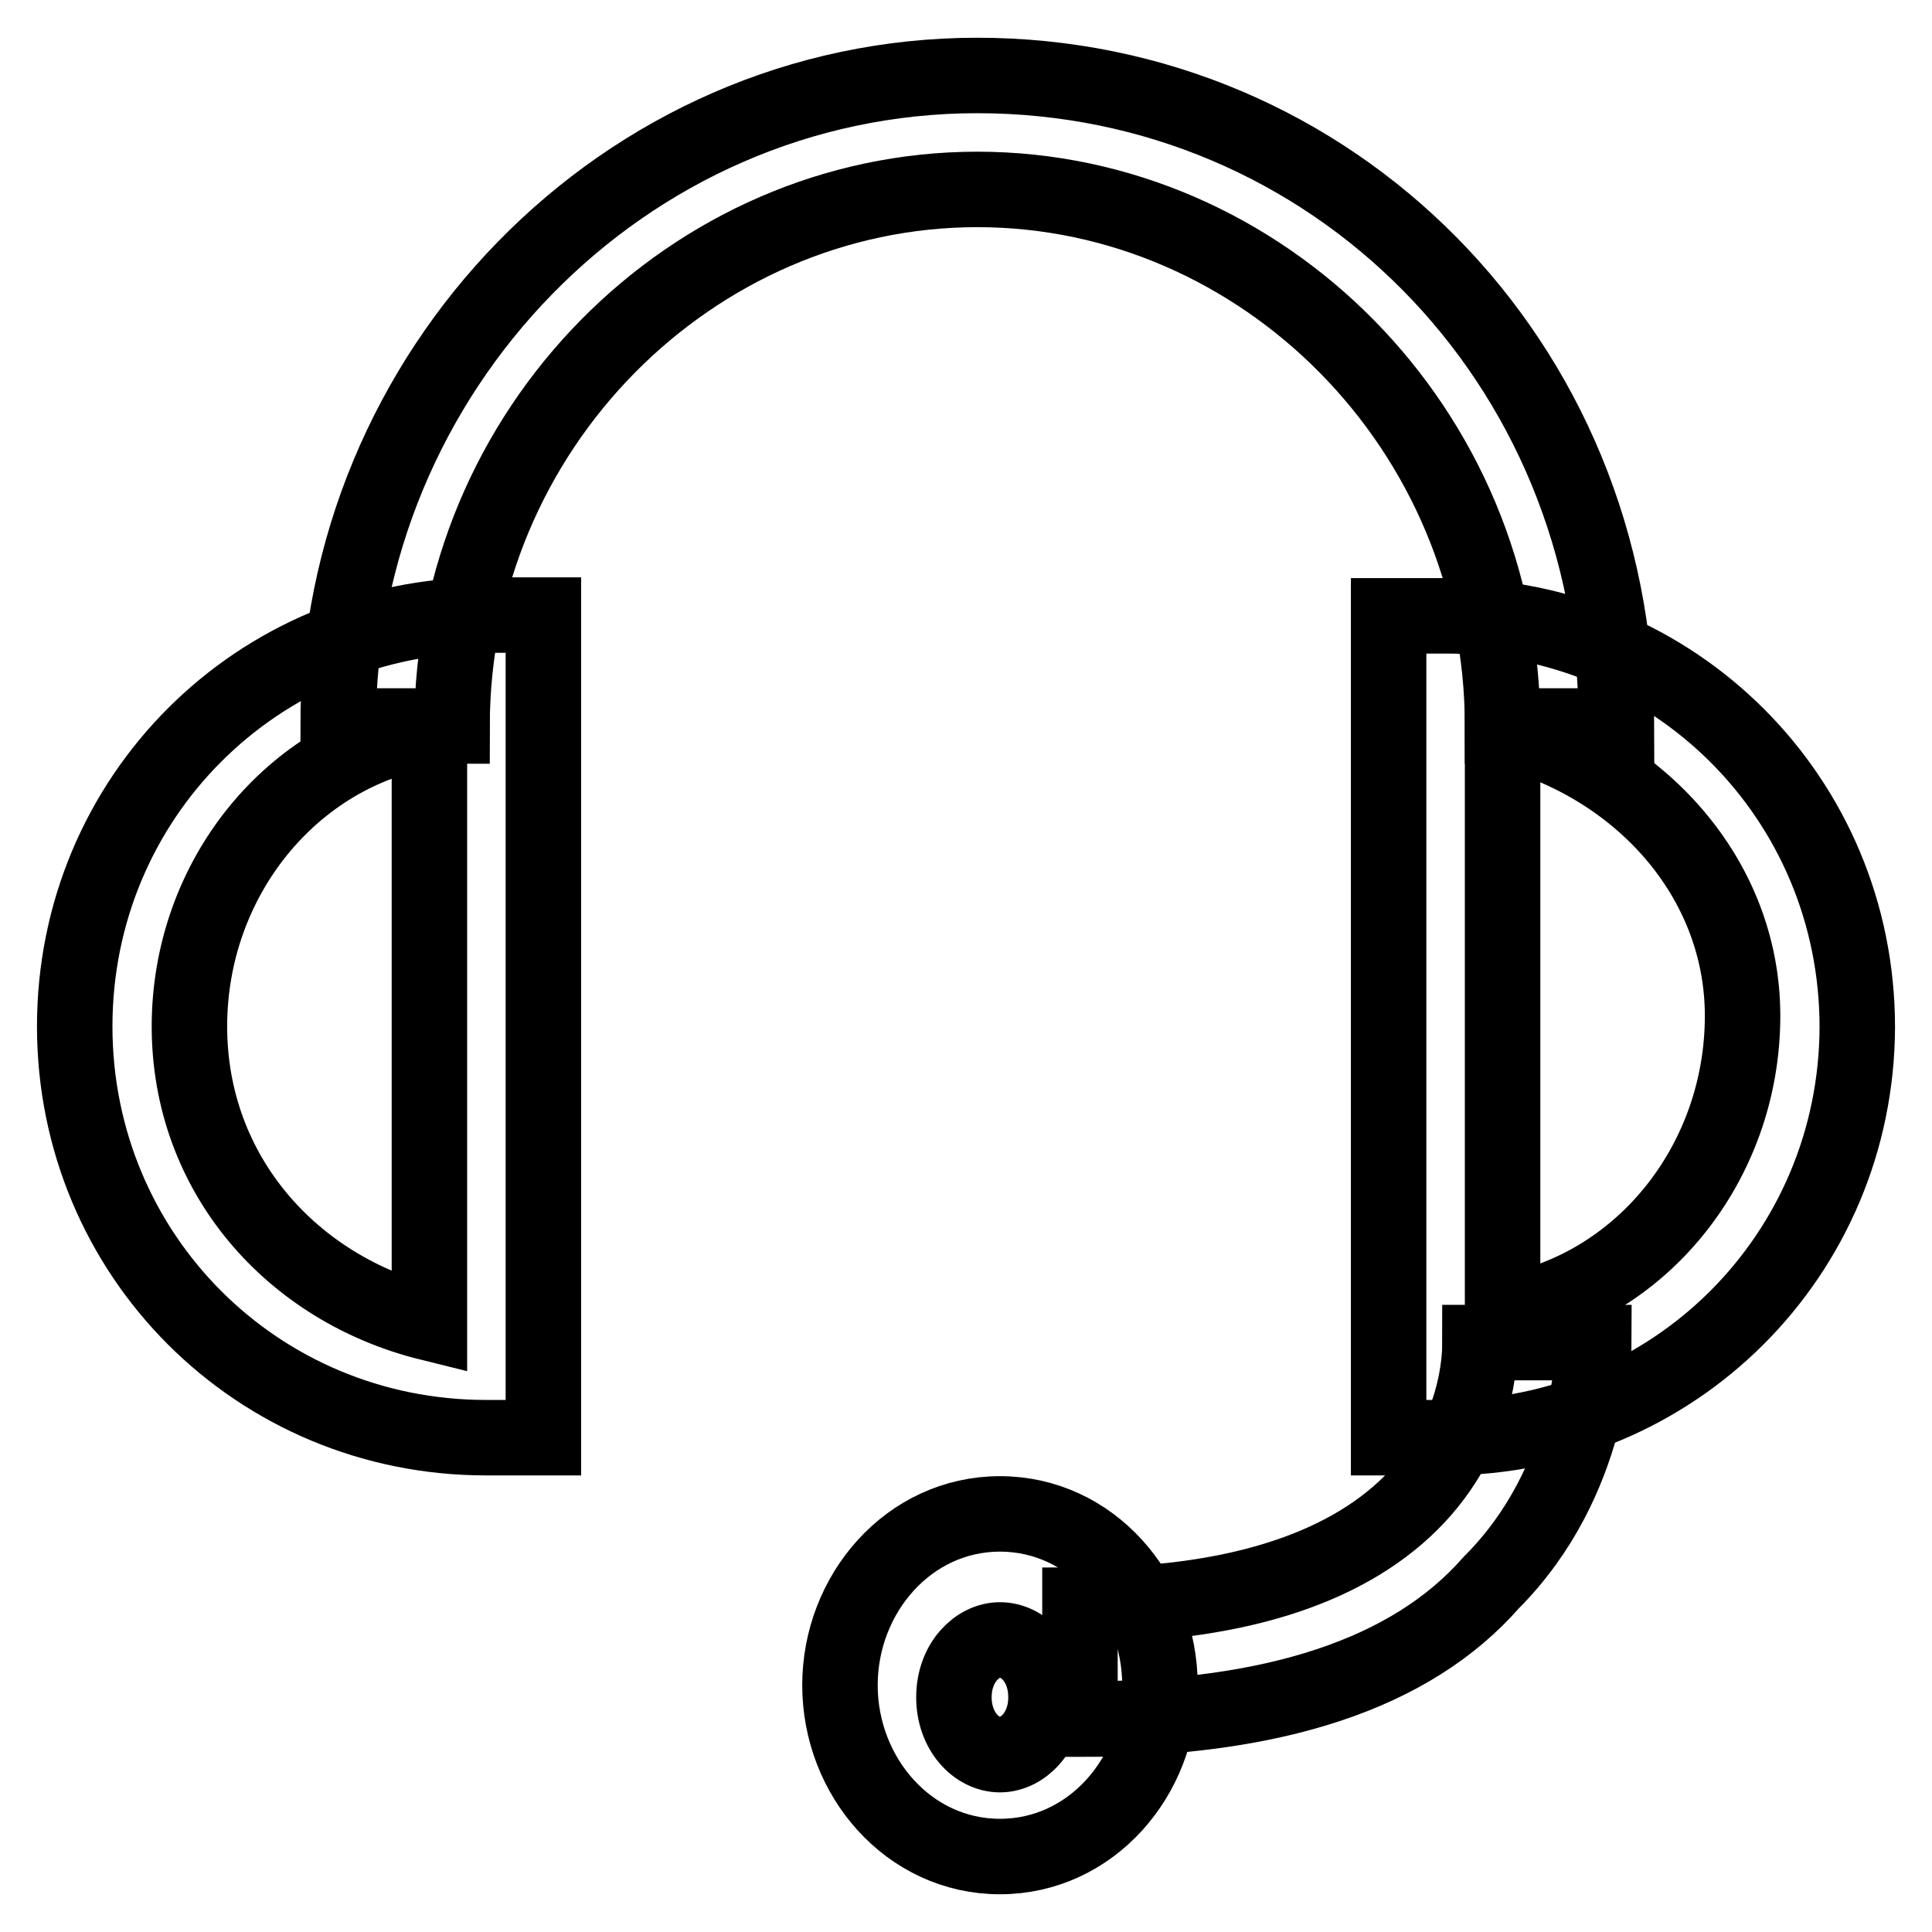 <?xml version="1.0" encoding="utf-8"?>
<!-- Svg Vector Icons : http://www.onlinewebfonts.com/icon -->
<!DOCTYPE svg PUBLIC "-//W3C//DTD SVG 1.1//EN" "http://www.w3.org/Graphics/SVG/1.1/DTD/svg11.dtd">
<svg version="1.1" xmlns="http://www.w3.org/2000/svg" xmlns:xlink="http://www.w3.org/1999/xlink" x="0px" y="0px" viewBox="0 0 256 256" enable-background="new 0 0 256 256" xml:space="preserve">
<g> <path stroke-width="10" fill-opacity="0" stroke="#000000"  d="M214.2,96.2h-15.1c0-39.3-31.8-71.1-69.6-71.1S59.9,56.9,59.9,96.2H44.8c0-46.9,37.8-86.2,84.7-86.2 C176.4,10,214.2,47.8,214.2,96.2z"/> <path stroke-width="10" fill-opacity="0" stroke="#000000"  d="M72,190.5h-7.6c-30.3,0-54.5-24.2-54.5-54.5c0-30.3,24.2-54.5,54.5-54.5H72V190.5L72,190.5z M56.9,96.7 c-18.2,3-31.8,19.7-31.8,39.3s13.6,34.8,31.8,39.3V96.7z M191.5,190.5H184V81.6h7.6c30.3,0,54.5,24.2,54.5,54.5 C246,166.3,221.8,190.5,191.5,190.5z M199.1,96.7v77.2c18.2-3,31.8-19.7,31.8-39.3C230.9,116.4,217.3,101.3,199.1,96.7z"/> <path stroke-width="10" fill-opacity="0" stroke="#000000"  d="M143.1,227.8v-15.1c19.7,0,34.8-4.5,43.9-13.6c9.1-9.1,9.1-19.7,9.1-21.2h15.1c0,0,0,18.2-13.6,31.8 C187,221.8,168.8,227.8,143.1,227.8z"/> <path stroke-width="10" fill-opacity="0" stroke="#000000"  d="M132.5,246c-12.1,0-21.2-10.6-21.2-22.7c0-12.1,9.1-22.7,21.2-22.7c12.1,0,21.2,10.6,21.2,22.7 C153.7,235.4,144.6,246,132.5,246z M132.5,217.3c-3,0-6.1,3-6.1,7.6c0,4.5,3,7.6,6.1,7.6c3,0,6.1-3,6.1-7.6 C138.6,220.3,135.6,217.3,132.5,217.3z"/></g>
</svg>